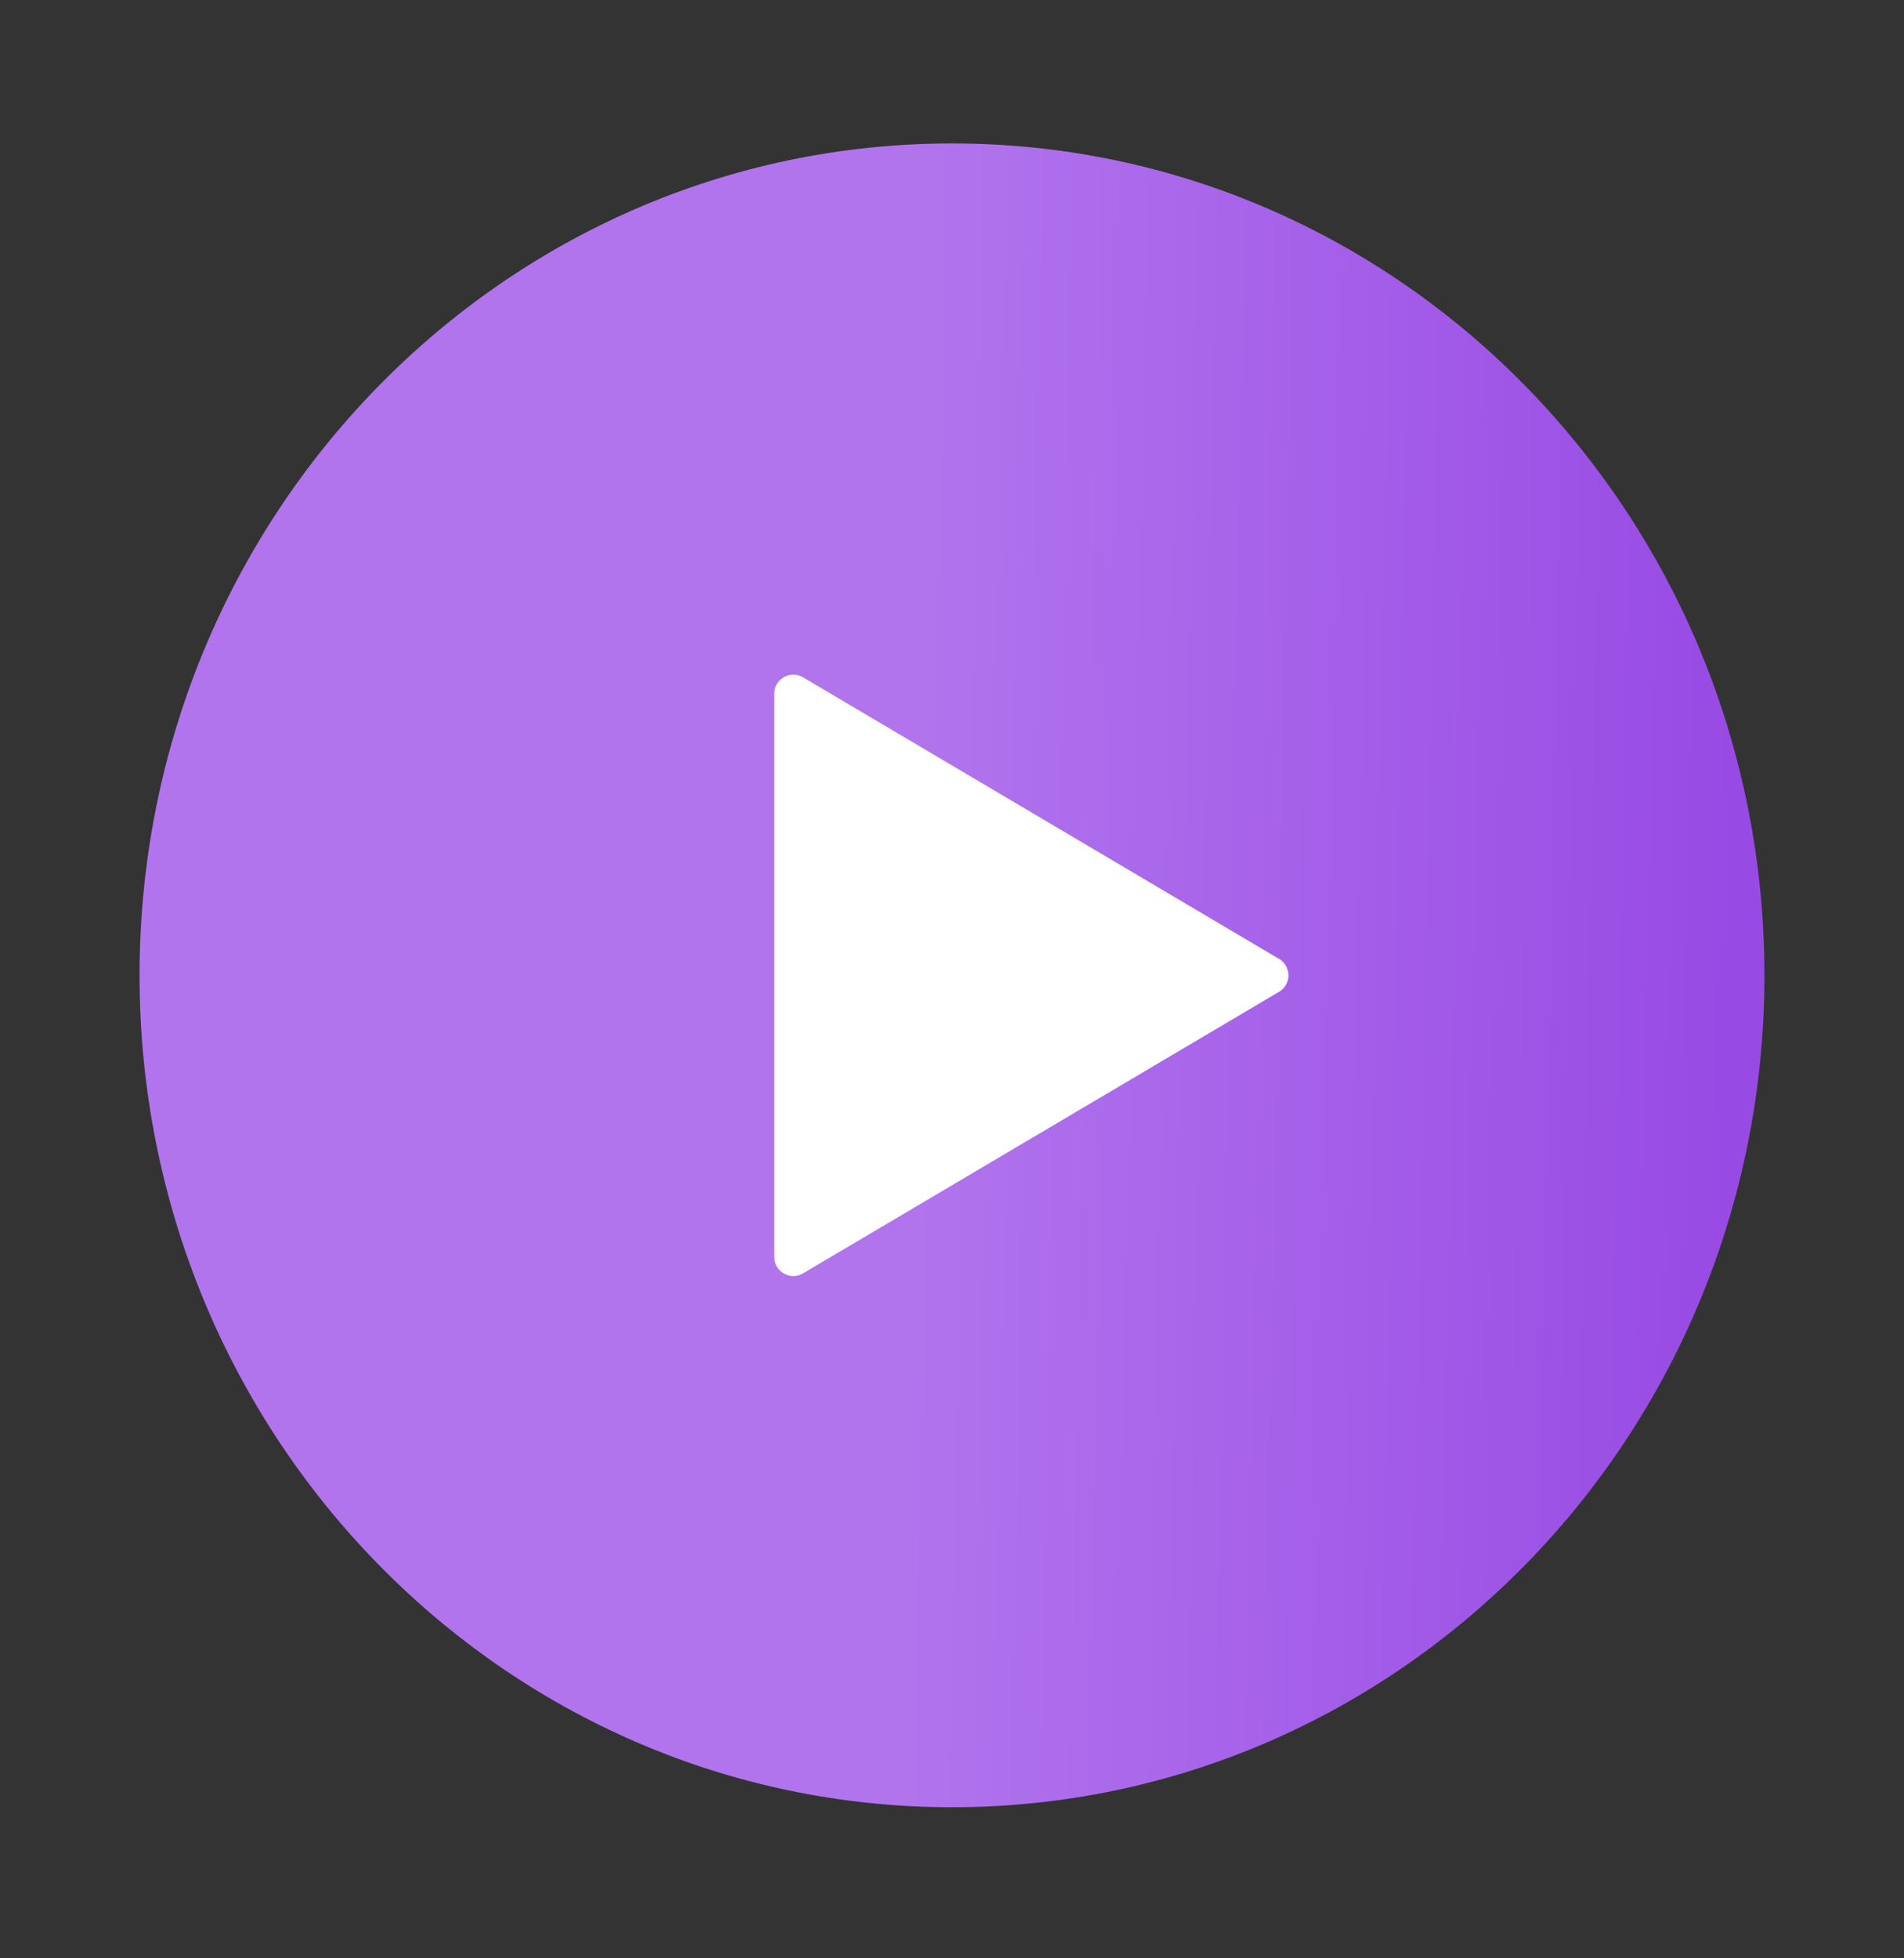 <?xml version="1.0" encoding="UTF-8"?> <svg xmlns="http://www.w3.org/2000/svg" width="71" height="73" viewBox="0 0 71 73" fill="none"><rect x="0" y="0" width="71" height="73" fill="#333333" stroke="none"/> <path d="M35.5 66.655C51.838 66.655 65.083 53.091 65.083 36.358C65.083 19.624 51.838 6.06 35.5 6.06C19.162 6.06 5.917 19.624 5.917 36.358C5.917 53.091 19.162 66.655 35.5 66.655Z" fill="url(#paint0_linear_1_4480)" stroke="url(#paint1_linear_1_4480)" stroke-width="1.426" stroke-linejoin="round"></path> <path d="M29.583 36.358V25.862L38.458 31.11L47.333 36.358L38.458 41.606L29.583 46.853V36.358Z" fill="white" stroke="white" stroke-width="1.426" stroke-linejoin="round"></path> <defs> <linearGradient id="paint0_linear_1_4480" x1="34.945" y1="6.06" x2="65.257" y2="6.661" gradientUnits="userSpaceOnUse"> <stop stop-color="#B174ED"></stop> <stop offset="1" stop-color="#984AE4"></stop> </linearGradient> <linearGradient id="paint1_linear_1_4480" x1="34.945" y1="6.06" x2="65.257" y2="6.661" gradientUnits="userSpaceOnUse"> <stop stop-color="#B174ED"></stop> <stop offset="1" stop-color="#984AE4"></stop> </linearGradient> </defs> </svg> 